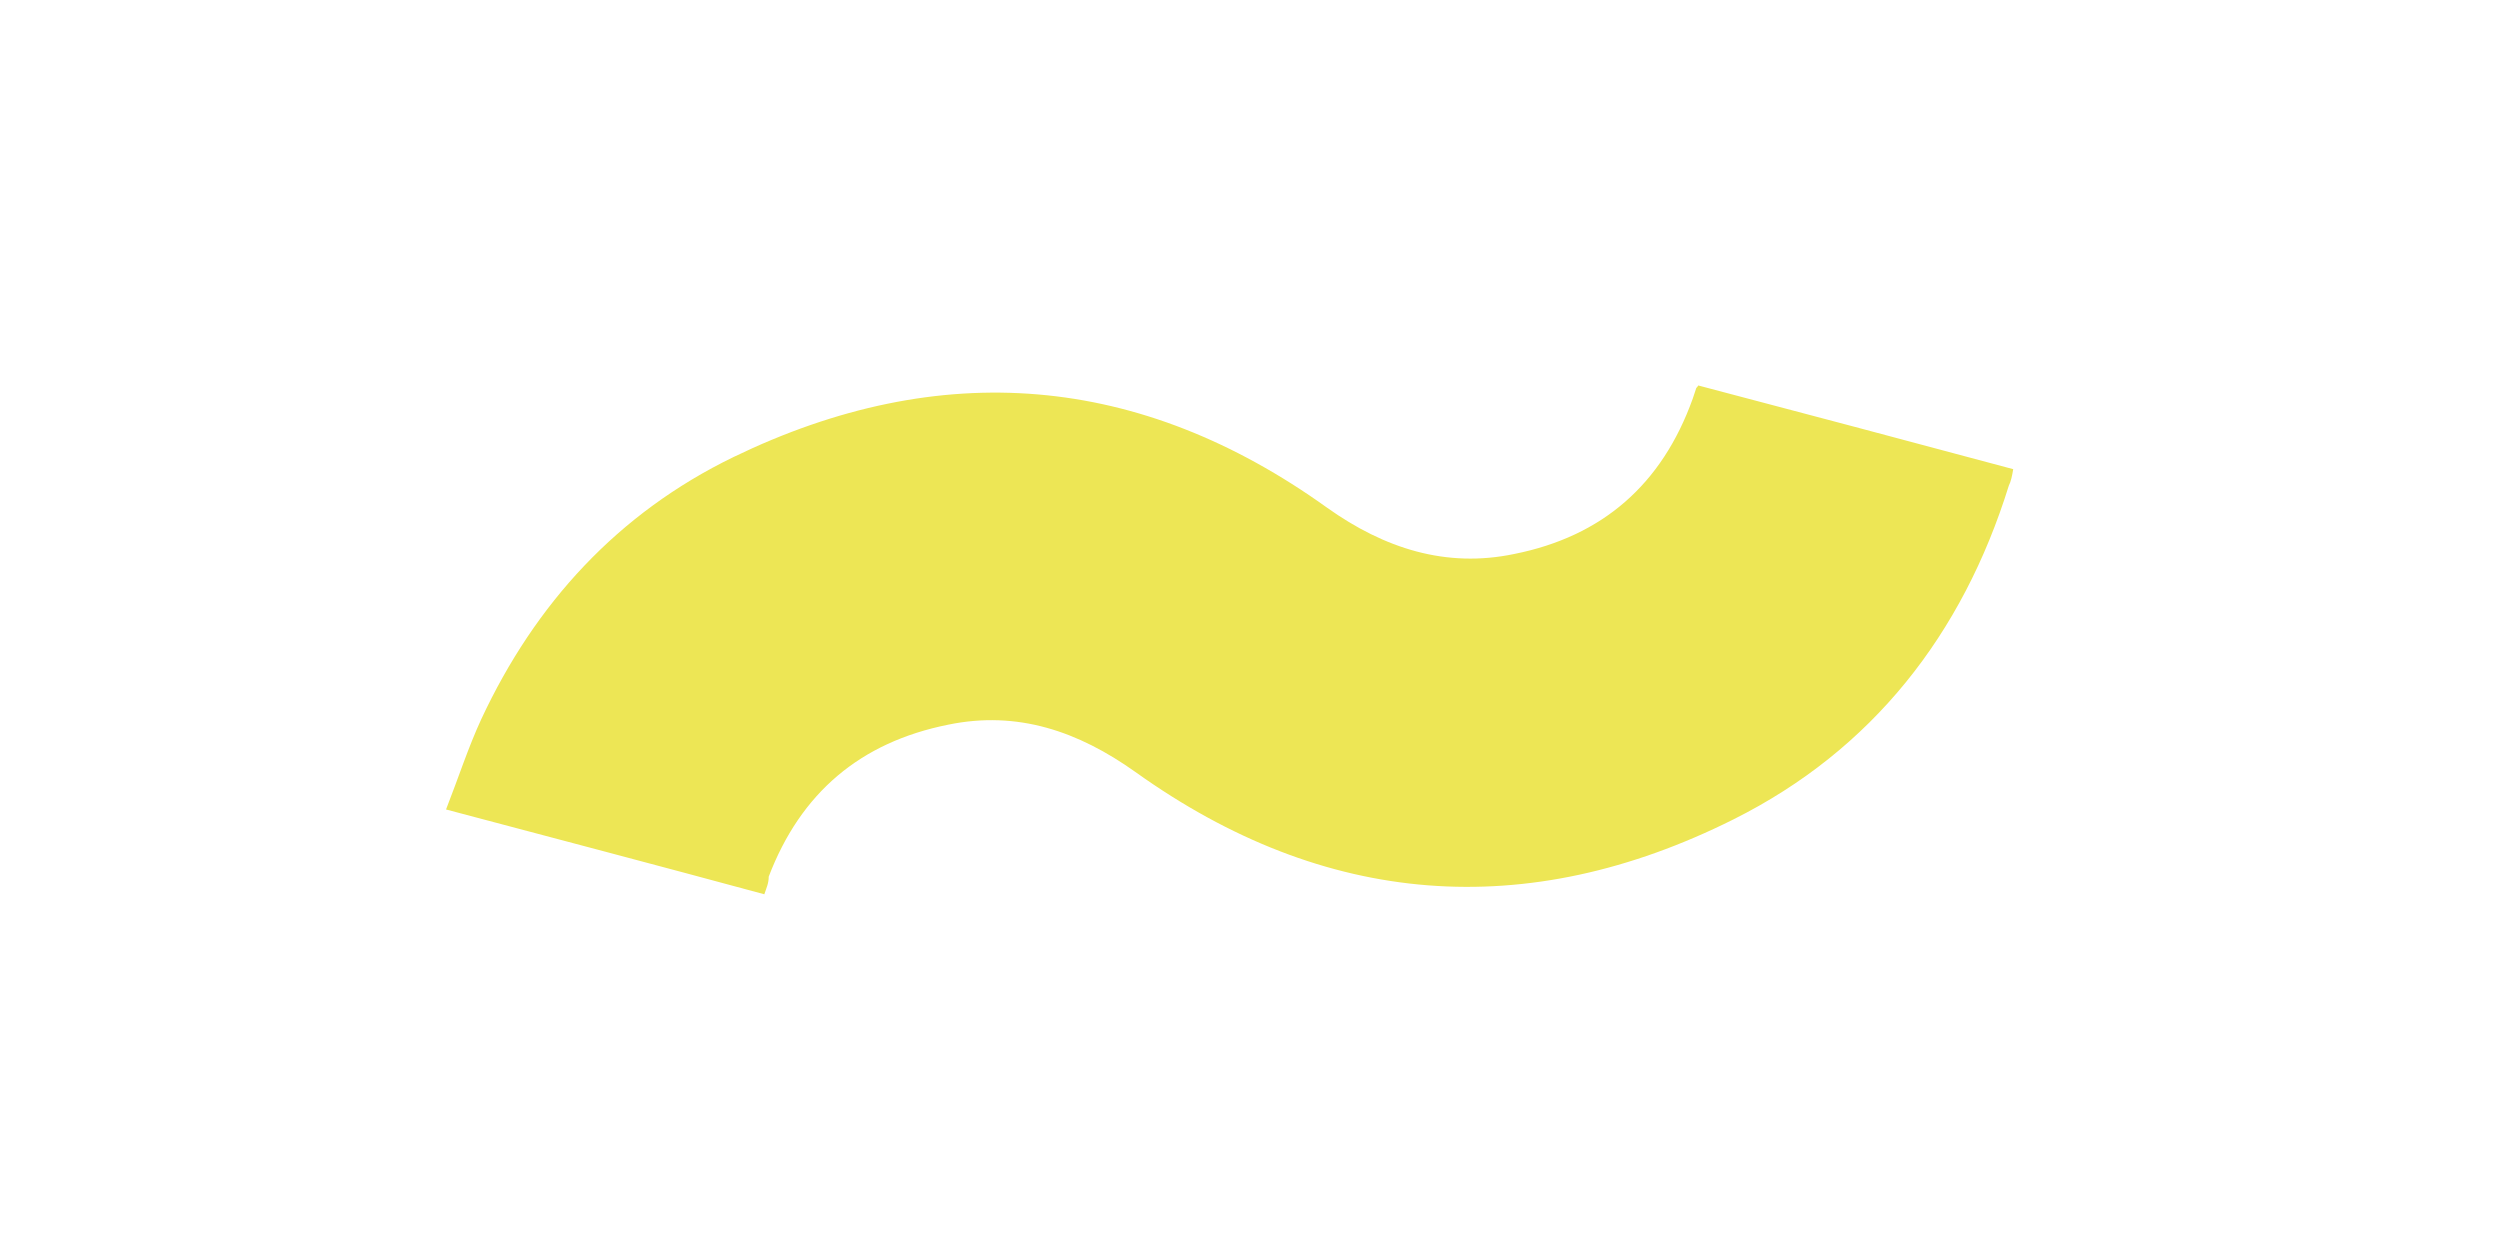 <?xml version="1.0" encoding="UTF-8"?> <!-- Generator: Adobe Illustrator 23.0.2, SVG Export Plug-In . SVG Version: 6.00 Build 0) --> <svg xmlns="http://www.w3.org/2000/svg" xmlns:xlink="http://www.w3.org/1999/xlink" id="Слой_1" x="0px" y="0px" viewBox="0 0 227 114" style="enable-background:new 0 0 227 114;" xml:space="preserve"> <style type="text/css"> .st0{fill:#EDE655;} </style> <g> <path class="st0" d="M69.4,81.2c-9.6-2.6-19.1-5.1-28.9-7.7c1.1-2.8,2-5.6,3.2-8.2c4.9-10.5,12.4-18.7,22.9-23.8 c18.8-9.1,36.9-7.6,53.9,4.6c5.2,3.7,10.8,5.5,17,4.2c8-1.6,13.4-6.3,16.2-14.1c0.1-0.3,0.2-0.6,0.3-0.9c0-0.1,0.1-0.1,0.2-0.3 c9.5,2.5,18.9,5,28.6,7.6c-0.1,0.6-0.2,1.1-0.4,1.5c-4.2,13.5-12.4,24-25,30.3c-18.8,9.4-37.1,8-54.3-4.3c-5.2-3.7-10.7-5.6-17-4.3 c-8,1.6-13.4,6.2-16.3,13.8C69.8,80.2,69.6,80.6,69.4,81.2z"></path> </g> </svg> 